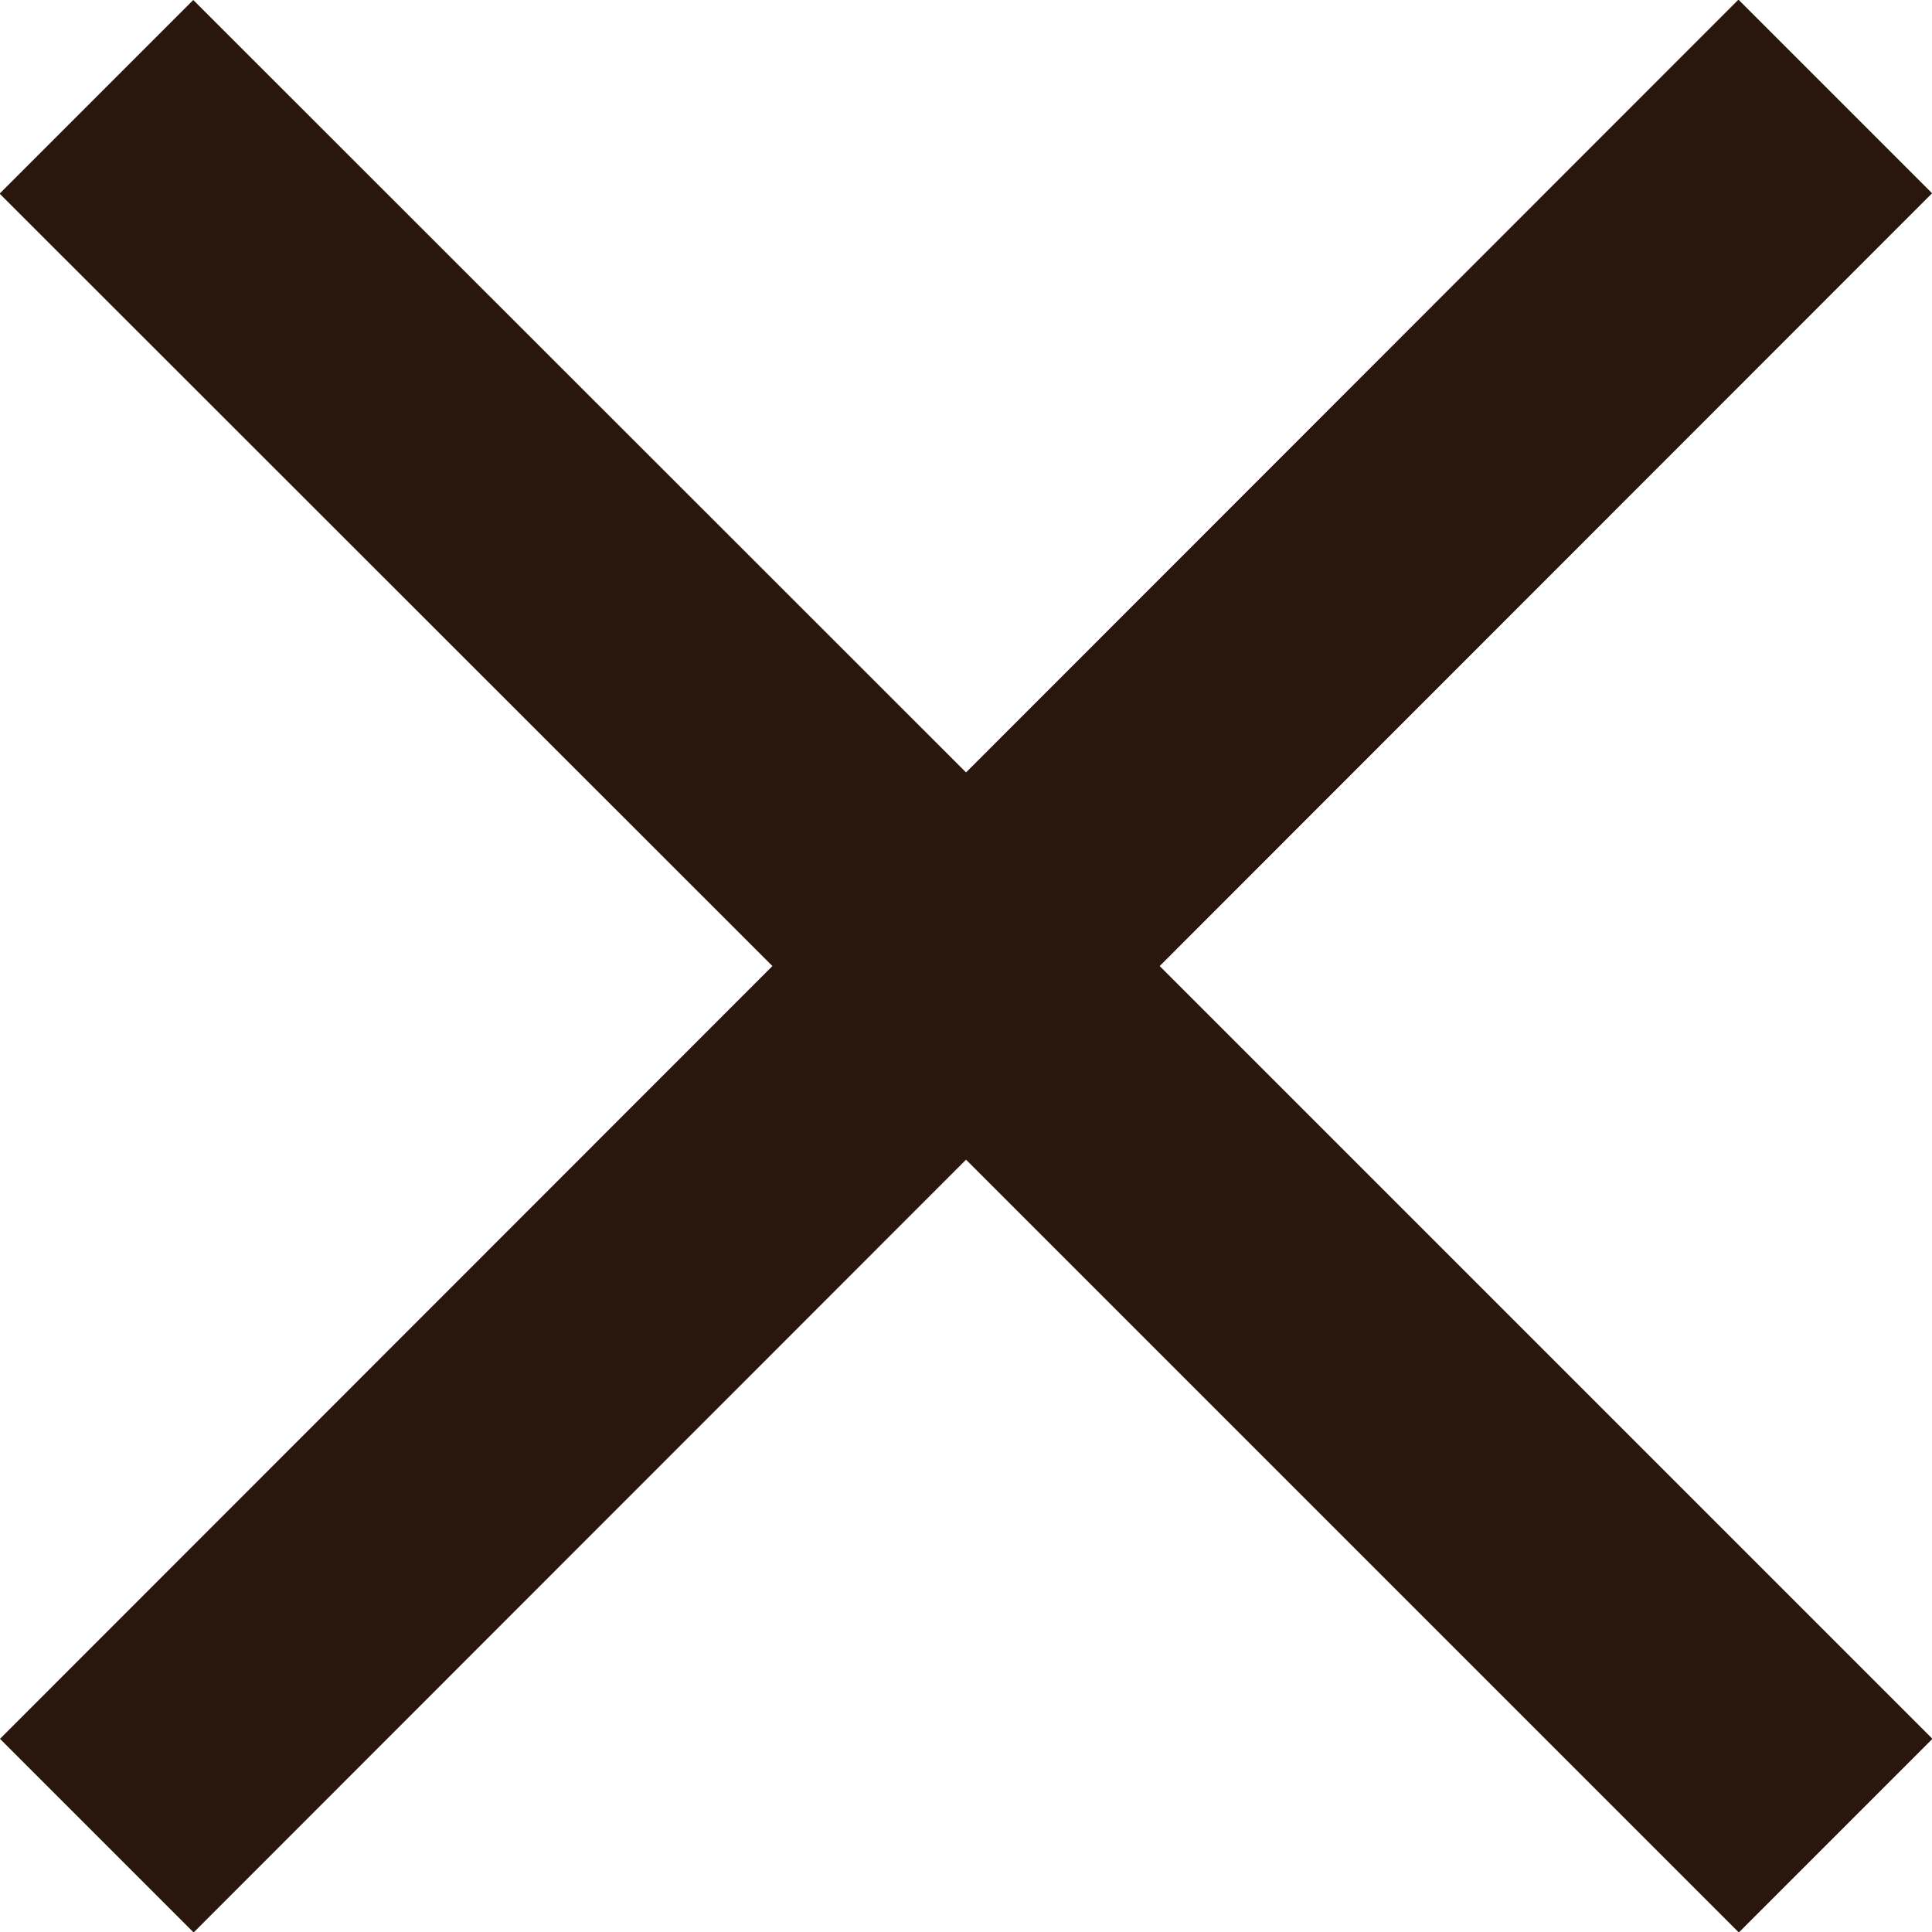 <?xml version="1.0" encoding="UTF-8"?> <svg xmlns="http://www.w3.org/2000/svg" width="20.953" height="20.953" viewBox="0 0 20.953 20.953"><path id="Icon_ionic-md-close" data-name="Icon ionic-md-close" d="M28.477,9.619l-2.1-2.1L18,15.9,9.619,7.523l-2.1,2.1L15.9,18,7.523,26.381l2.1,2.1L18,20.1l8.381,8.381,2.1-2.1L20.1,18Z" transform="translate(-7.523 -7.523)" fill="#29170e"></path></svg> 